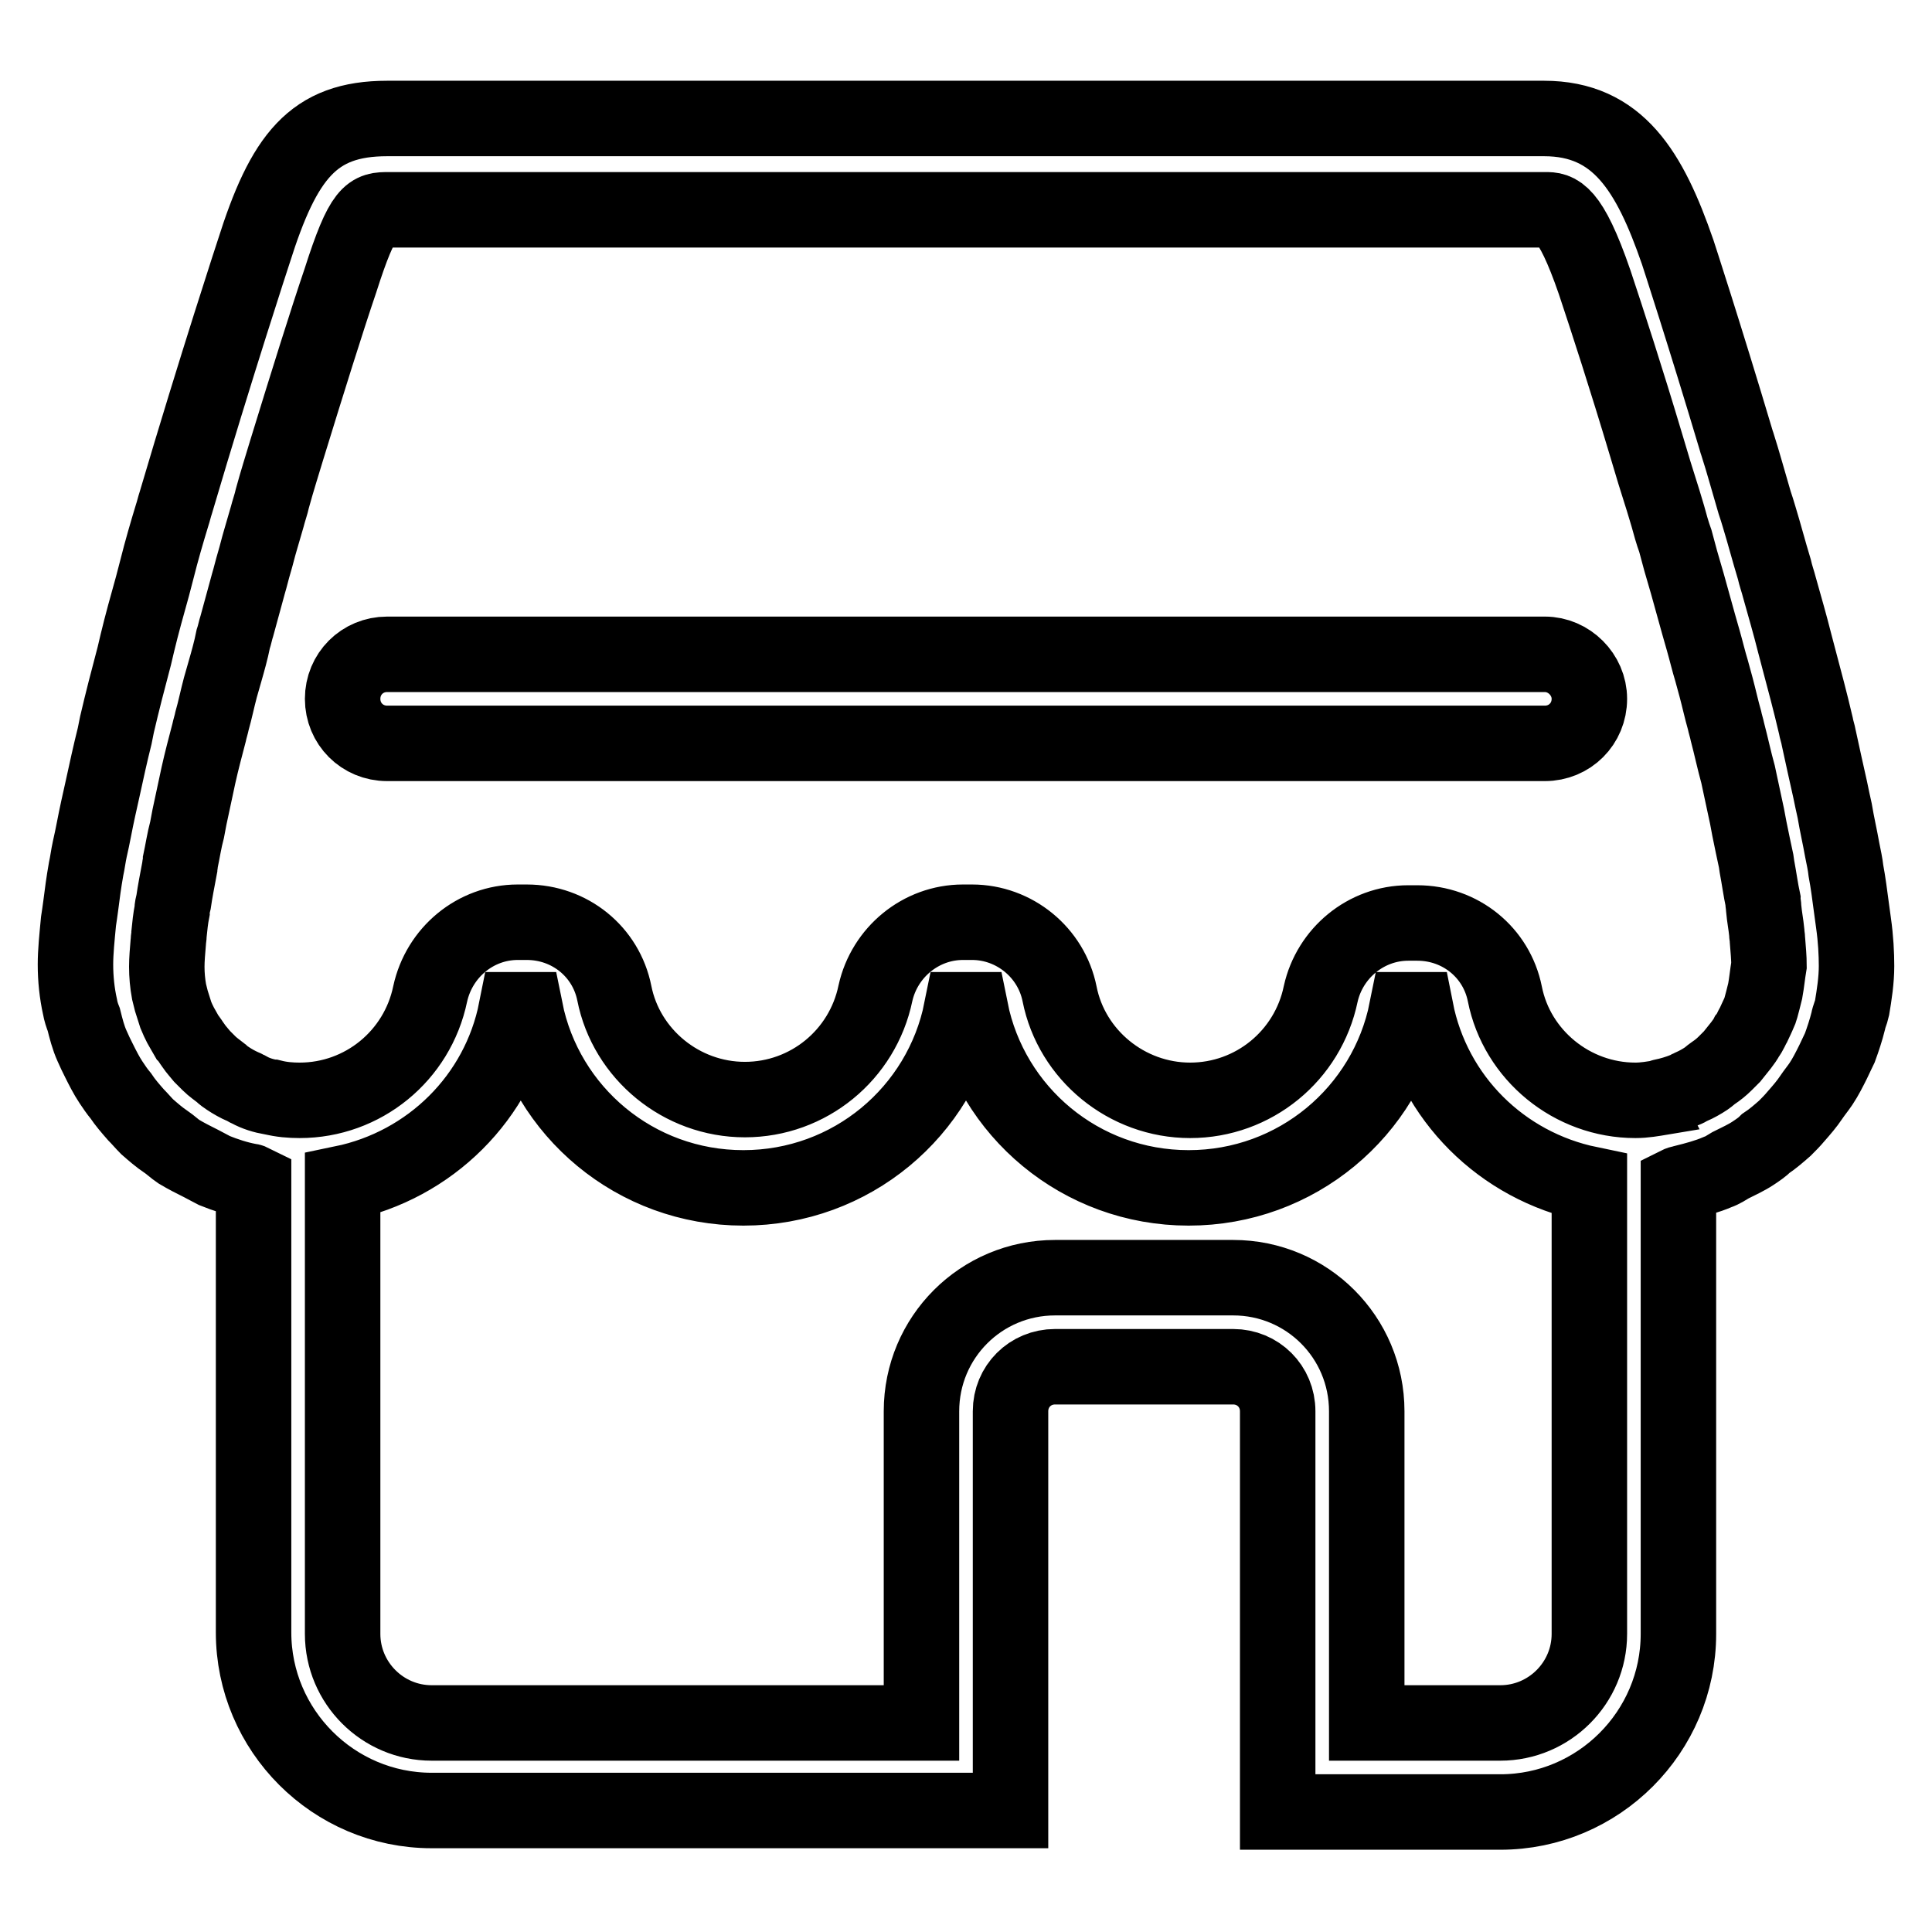 <?xml version="1.0" encoding="utf-8"?>
<!-- Svg Vector Icons : http://www.onlinewebfonts.com/icon -->
<!DOCTYPE svg PUBLIC "-//W3C//DTD SVG 1.1//EN" "http://www.w3.org/Graphics/SVG/1.1/DTD/svg11.dtd">
<svg version="1.1" xmlns="http://www.w3.org/2000/svg" xmlns:xlink="http://www.w3.org/1999/xlink" x="0px" y="0px" viewBox="0 0 256 256" enable-background="new 0 0 256 256" xml:space="preserve">
<g> <path stroke-width="10" fill-opacity="0" stroke="#000000"  d="M204.7,86.7H51.3c-3.3,0-5.9,2.6-5.9,5.9s2.6,5.9,5.9,5.9h153.4c3.3,0,5.9-2.6,5.9-5.9 C210.6,89.4,207.9,86.7,204.7,86.7z M245.6,122.3c-0.1-0.7-0.2-1.4-0.3-2.2c-0.2-1.5-0.4-3.1-0.7-4.7c-0.1-0.9-0.3-1.8-0.5-2.8 c-0.3-1.7-0.7-3.4-1-5.2c-0.2-0.9-0.4-1.8-0.6-2.8c-0.5-2.2-1-4.5-1.5-6.8c-0.1-0.6-0.3-1.1-0.4-1.7c-0.7-3-1.5-6-2.3-9l-0.5-1.9 c-0.6-2.4-1.3-4.8-2-7.3c-0.2-0.8-0.5-1.6-0.7-2.5c-0.7-2.3-1.3-4.6-2-6.9c-0.2-0.7-0.4-1.3-0.6-1.9c-0.8-2.7-1.5-5.3-2.3-7.8 c0-0.1-0.1-0.2-0.1-0.3c-4.3-14.4-7.8-25.1-7.8-25.1c-3.7-10.7-7.9-17.7-17.7-17.7H51.3c-9.8,0-13.7,5-17.7,17.7 c0,0-4.9,14.9-10.3,33.2c-0.2,0.6-0.3,1.1-0.5,1.7c-0.7,2.3-1.4,4.7-2,7.1c-0.2,0.8-0.4,1.5-0.6,2.3c-0.7,2.5-1.4,5-2,7.5l-0.4,1.7 c-0.8,3-1.6,6.1-2.3,9.1c-0.1,0.5-0.2,1-0.3,1.5c-0.6,2.4-1.1,4.7-1.6,7c-0.2,0.9-0.4,1.8-0.6,2.7c-0.4,1.8-0.7,3.6-1.1,5.3 c-0.2,0.9-0.3,1.8-0.5,2.7c-0.3,1.7-0.5,3.2-0.7,4.8c-0.1,0.7-0.2,1.5-0.3,2.1c-0.2,2.1-0.4,4-0.4,5.7c0,1.9,0.2,3.8,0.6,5.6 c0.1,0.6,0.3,1.2,0.5,1.7c0.3,1.2,0.6,2.4,1.1,3.5c0.3,0.7,0.6,1.3,0.9,1.9c0.5,1,1,2,1.6,2.9c0.4,0.6,0.8,1.2,1.3,1.8 c0.6,0.9,1.3,1.7,2,2.5c0.5,0.5,1,1.1,1.5,1.6c0.8,0.7,1.6,1.4,2.5,2c0.6,0.4,1.1,0.9,1.7,1.3c1,0.6,2,1.1,3,1.6 c0.6,0.3,1.1,0.6,1.7,0.9c1.5,0.6,3,1.1,4.6,1.4c0.2,0,0.4,0.1,0.6,0.2v59.6c0,13,10.6,23.6,23.6,23.6h76.7V187 c0-3.3,2.6-5.9,5.9-5.9h23.6c3.3,0,5.9,2.6,5.9,5.9v53.1h29.5c13,0,23.6-10.6,23.6-23.6v-59.6c0.2-0.1,0.4-0.1,0.7-0.2 c1.6-0.4,3.1-0.8,4.5-1.4c0.6-0.2,1.2-0.6,1.7-0.9c1-0.5,2.1-1,3-1.6c0.6-0.4,1.2-0.8,1.7-1.3c0.9-0.6,1.7-1.3,2.5-2 c0.5-0.5,1-1,1.5-1.6c0.7-0.8,1.4-1.6,2-2.5c0.4-0.6,0.9-1.2,1.3-1.8c0.6-0.9,1.1-1.9,1.6-2.9c0.3-0.6,0.6-1.3,0.9-1.9 c0.4-1.1,0.8-2.3,1.1-3.5c0.1-0.6,0.4-1.2,0.5-1.7c0.3-1.8,0.6-3.7,0.6-5.6C246,126.4,245.9,124.4,245.6,122.3L245.6,122.3z  M210.6,156.9v59.6c0,6.5-5.3,11.8-11.8,11.8h-17.7V187c0-9.8-7.9-17.7-17.7-17.7h-23.6c-9.8,0-17.7,7.9-17.7,17.7v41.3H57.2 c-6.5,0-11.8-5.3-11.8-11.8v-59.6v-0.1c11.6-2.4,20.7-11.4,23-23h1.2c2.7,13.5,14.6,23.6,28.9,23.6c14.3,0,26.2-10.1,28.9-23.6h1.2 c2.7,13.5,14.6,23.6,28.9,23.6c14.3,0,26.2-10.1,28.9-23.6h1.2C189.9,145.5,199,154.5,210.6,156.9L210.6,156.9L210.6,156.9z  M233.9,131.3c-0.1,0.4-0.2,0.8-0.3,1.2c-0.2,0.7-0.3,1.3-0.6,1.9c-0.2,0.4-0.4,0.9-0.6,1.3c-0.3,0.5-0.5,1.1-0.9,1.6 c-0.2,0.4-0.5,0.8-0.8,1.2c-0.4,0.5-0.8,1-1.2,1.5c-0.3,0.3-0.6,0.6-0.9,0.9c-0.5,0.5-1,0.9-1.6,1.3c-0.3,0.2-0.6,0.5-0.9,0.7 c-0.6,0.4-1.3,0.8-2,1.1c-0.3,0.1-0.5,0.3-0.8,0.4c-1,0.4-2,0.7-3,0.9c0,0-0.1,0-0.1,0.1c-1.2,0.2-2.3,0.4-3.5,0.4 c-8.4,0-15.7-6-17.3-14.1c-1.1-5.5-5.9-9.4-11.6-9.4h-1.2c-5.6,0-10.4,4-11.6,9.4c-1.7,8.2-8.9,14.1-17.3,14.1s-15.7-6-17.3-14.1 c-1.1-5.5-6-9.5-11.6-9.5h-1.2c-5.6,0-10.4,4-11.6,9.4c-1.7,8.2-8.9,14.1-17.3,14.1s-15.7-6-17.3-14.1c-1.1-5.5-5.9-9.4-11.6-9.4 h-1.2c-5.6,0-10.4,4-11.6,9.5c-1.7,8.2-8.9,14.1-17.3,14.1c-1.2,0-2.4-0.1-3.6-0.4c0,0-0.1,0-0.1,0c-1.1-0.2-2.1-0.5-3-1 c-0.3-0.1-0.5-0.3-0.8-0.4c-0.7-0.3-1.4-0.7-2-1.1c-0.3-0.2-0.6-0.4-0.9-0.7c-0.5-0.4-1.1-0.8-1.6-1.3c-0.3-0.3-0.6-0.6-0.9-0.9 c-0.4-0.5-0.8-0.9-1.2-1.5c-0.3-0.4-0.5-0.8-0.8-1.1c-0.3-0.5-0.6-1.1-0.9-1.6c-0.2-0.4-0.4-0.8-0.6-1.3c-0.2-0.6-0.4-1.3-0.6-1.9 c-0.1-0.4-0.2-0.8-0.3-1.2c-0.2-1.1-0.3-2.2-0.3-3.3v0c0-1,0.1-2.1,0.2-3.3c0-0.3,0.1-0.7,0.1-1.1c0.1-1,0.2-2,0.4-3 c0-0.4,0.1-0.8,0.2-1.2c0.2-1.4,0.5-2.9,0.8-4.5c0-0.2,0.1-0.5,0.1-0.8c0.3-1.4,0.5-2.8,0.9-4.3c0.1-0.5,0.2-1.1,0.3-1.6 c0.3-1.4,0.6-2.8,0.9-4.2c0.1-0.5,0.2-0.9,0.3-1.4c0.4-1.8,0.9-3.7,1.4-5.6c0.1-0.5,0.3-1.1,0.4-1.6c0.4-1.4,0.7-2.9,1.1-4.4 c0.2-0.7,0.4-1.4,0.6-2.1c0.4-1.4,0.8-2.8,1.1-4.3c0.2-0.6,0.3-1.2,0.5-1.8c0.5-1.8,1-3.7,1.5-5.5c0.3-1,0.5-1.9,0.8-2.9 c0.3-1,0.5-1.9,0.8-2.9c0.3-1,0.6-2.1,0.9-3.1c0.2-0.8,0.5-1.6,0.7-2.5c0.6-2.2,1.3-4.4,1.9-6.4c2.8-9.1,5.3-17.1,7.1-22.4 c3-9.4,4-9.4,6.4-9.4h153.3c1.5,0,3.2,0,6.5,9.6c1.7,5.1,4.2,12.8,6.8,21.5c0.7,2.4,1.5,5,2.3,7.5l0.6,2c0.3,1.1,0.6,2.2,1,3.3 l0.7,2.6l0.9,3.1c0.5,1.8,1,3.6,1.5,5.4c0.2,0.7,0.4,1.4,0.6,2.1c0.4,1.4,0.7,2.7,1.1,4c0.2,0.7,0.4,1.5,0.6,2.2 c0.4,1.5,0.7,2.9,1.1,4.3c0.1,0.5,0.3,1.1,0.4,1.6c0.5,1.9,0.9,3.8,1.4,5.6c0.1,0.5,0.2,0.9,0.3,1.4c0.3,1.4,0.6,2.8,0.9,4.2 c0.1,0.5,0.2,1.1,0.3,1.6c0.3,1.5,0.6,2.9,0.9,4.3l0.1,0.7c0.3,1.6,0.5,3.1,0.8,4.5c0,0.4,0.1,0.7,0.1,1.1c0.1,1.1,0.3,2.1,0.4,3.1 c0,0.4,0.1,0.7,0.1,1.1c0.1,1.2,0.2,2.4,0.2,3.3C234.2,129.1,234.1,130.2,233.9,131.3L233.9,131.3z"/></g>
</svg>